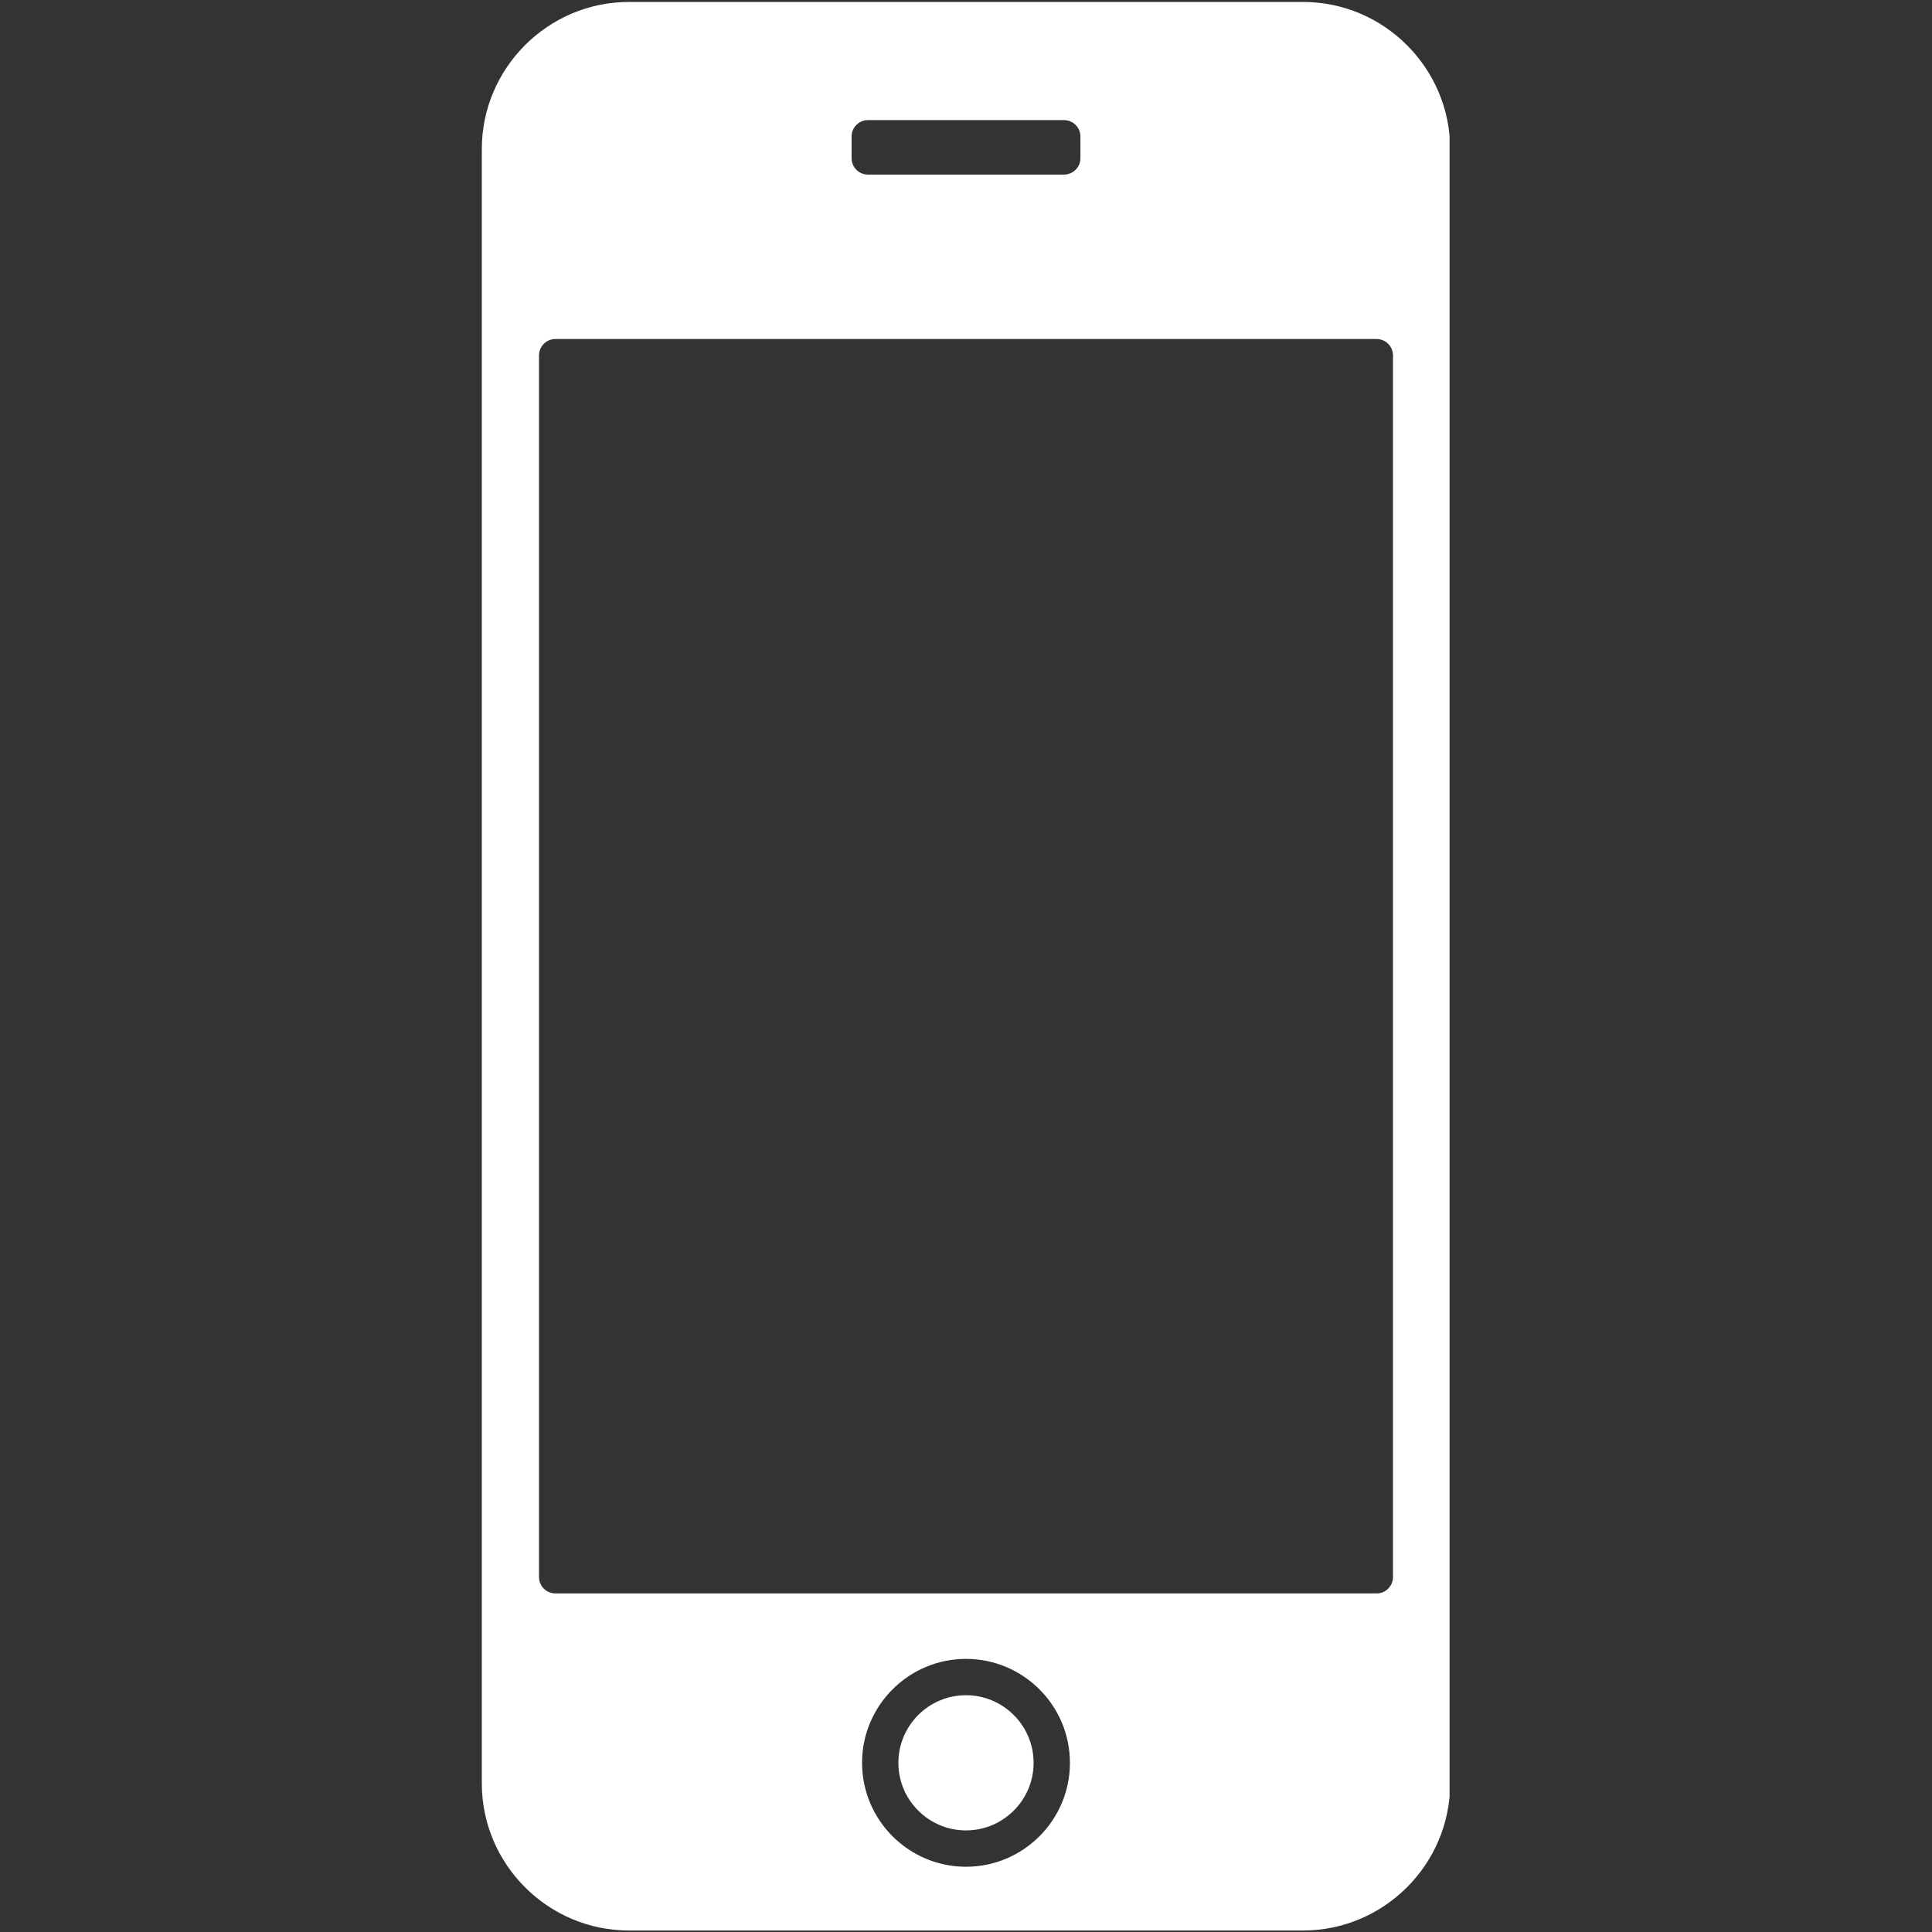<svg xmlns="http://www.w3.org/2000/svg" xmlns:xlink="http://www.w3.org/1999/xlink" width="1080" zoomAndPan="magnify" viewBox="0 0 810 810" height="1080" preserveAspectRatio="xMidYMid meet" version="1.0"><rect x="0" y="0" width="810" height="810" fill="#333333" stroke="none"/><defs><clipPath id="ba22595747"><path d="M 227.906 742.523 L 247.406 742.523 L 247.406 781.523 L 227.906 781.523 Z M 227.906 742.523 " clip-rule="nonzero"/></clipPath><clipPath id="40b7db64f0"><path d="M 202 0 L 607.742 0 L 607.742 810 L 202 810 Z M 202 0 " clip-rule="nonzero"/></clipPath></defs><path fill="#ffffff" d="M 237.75 776.988 C 236.992 776.988 236.375 777.605 236.375 778.363 C 236.375 779.121 236.992 779.738 237.75 779.738 C 238.508 779.738 239.125 779.121 239.125 778.363 C 239.125 777.605 238.508 776.988 237.75 776.988 " fill-opacity="1" fill-rule="nonzero"/><g clip-path="url(#ba22595747)"><path fill="#ffffff" d="M 246.43 774.59 C 246.43 774.77 246.281 774.922 246.098 774.922 L 229.402 774.922 C 229.219 774.922 229.07 774.77 229.07 774.59 L 229.07 749.75 C 229.07 749.566 229.219 749.418 229.402 749.418 L 246.098 749.418 C 246.281 749.418 246.43 749.566 246.43 749.75 Z M 237.75 780.477 C 236.586 780.477 235.637 779.527 235.637 778.363 C 235.637 777.199 236.586 776.25 237.75 776.25 C 238.914 776.25 239.863 777.199 239.863 778.363 C 239.863 779.527 238.914 780.477 237.75 780.477 M 235.422 745.301 C 235.422 745.117 235.574 744.969 235.758 744.969 L 239.742 744.969 C 239.926 744.969 240.074 745.117 240.074 745.301 L 240.074 745.742 C 240.074 745.926 239.926 746.074 239.742 746.074 L 235.758 746.074 C 235.574 746.074 235.422 745.926 235.422 745.742 Z M 244.602 742.566 L 230.898 742.566 C 229.254 742.566 227.906 743.91 227.906 745.555 L 227.906 778.781 C 227.906 780.426 229.254 781.773 230.898 781.773 L 244.602 781.773 C 246.246 781.773 247.594 780.426 247.594 778.781 L 247.594 745.555 C 247.594 743.91 246.246 742.566 244.602 742.566 " fill-opacity="1" fill-rule="nonzero"/></g><path fill="#ffffff" d="M 404.996 710.727 C 389.363 710.727 376.652 723.441 376.652 739.074 C 376.652 754.699 389.363 767.406 404.996 767.406 C 420.625 767.406 433.344 754.699 433.344 739.074 C 433.344 723.441 420.625 710.727 404.996 710.727 " fill-opacity="1" fill-rule="nonzero"/><g clip-path="url(#40b7db64f0)"><path fill="#ffffff" d="M 584.012 661.207 C 584.012 664.961 580.93 668.055 577.152 668.055 L 232.836 668.055 C 229.074 668.055 225.984 664.961 225.984 661.207 L 225.984 148.996 C 225.984 145.227 229.074 142.137 232.836 142.137 L 577.152 142.137 C 580.93 142.137 584.012 145.227 584.012 148.996 Z M 404.996 782.645 C 380.973 782.645 361.422 763.09 361.422 739.066 C 361.422 715.043 380.973 695.496 404.996 695.496 C 429.027 695.496 448.574 715.043 448.574 739.066 C 448.574 763.09 429.027 782.645 404.996 782.645 M 357.031 57.211 C 357.031 53.434 360.121 50.355 363.879 50.355 L 446.105 50.355 C 449.875 50.355 452.965 53.434 452.965 57.211 L 452.965 66.344 C 452.965 70.113 449.875 73.195 446.105 73.195 L 363.879 73.195 C 360.121 73.195 357.031 70.113 357.031 66.344 Z M 546.324 0.816 L 263.668 0.816 C 229.754 0.816 202.004 28.57 202.004 62.488 L 202.004 747.699 C 202.004 781.629 229.754 809.371 263.668 809.371 L 546.324 809.371 C 580.25 809.371 607.988 781.629 607.988 747.699 L 607.988 62.488 C 607.988 28.57 580.25 0.816 546.324 0.816 " fill-opacity="1" fill-rule="nonzero"/></g></svg>